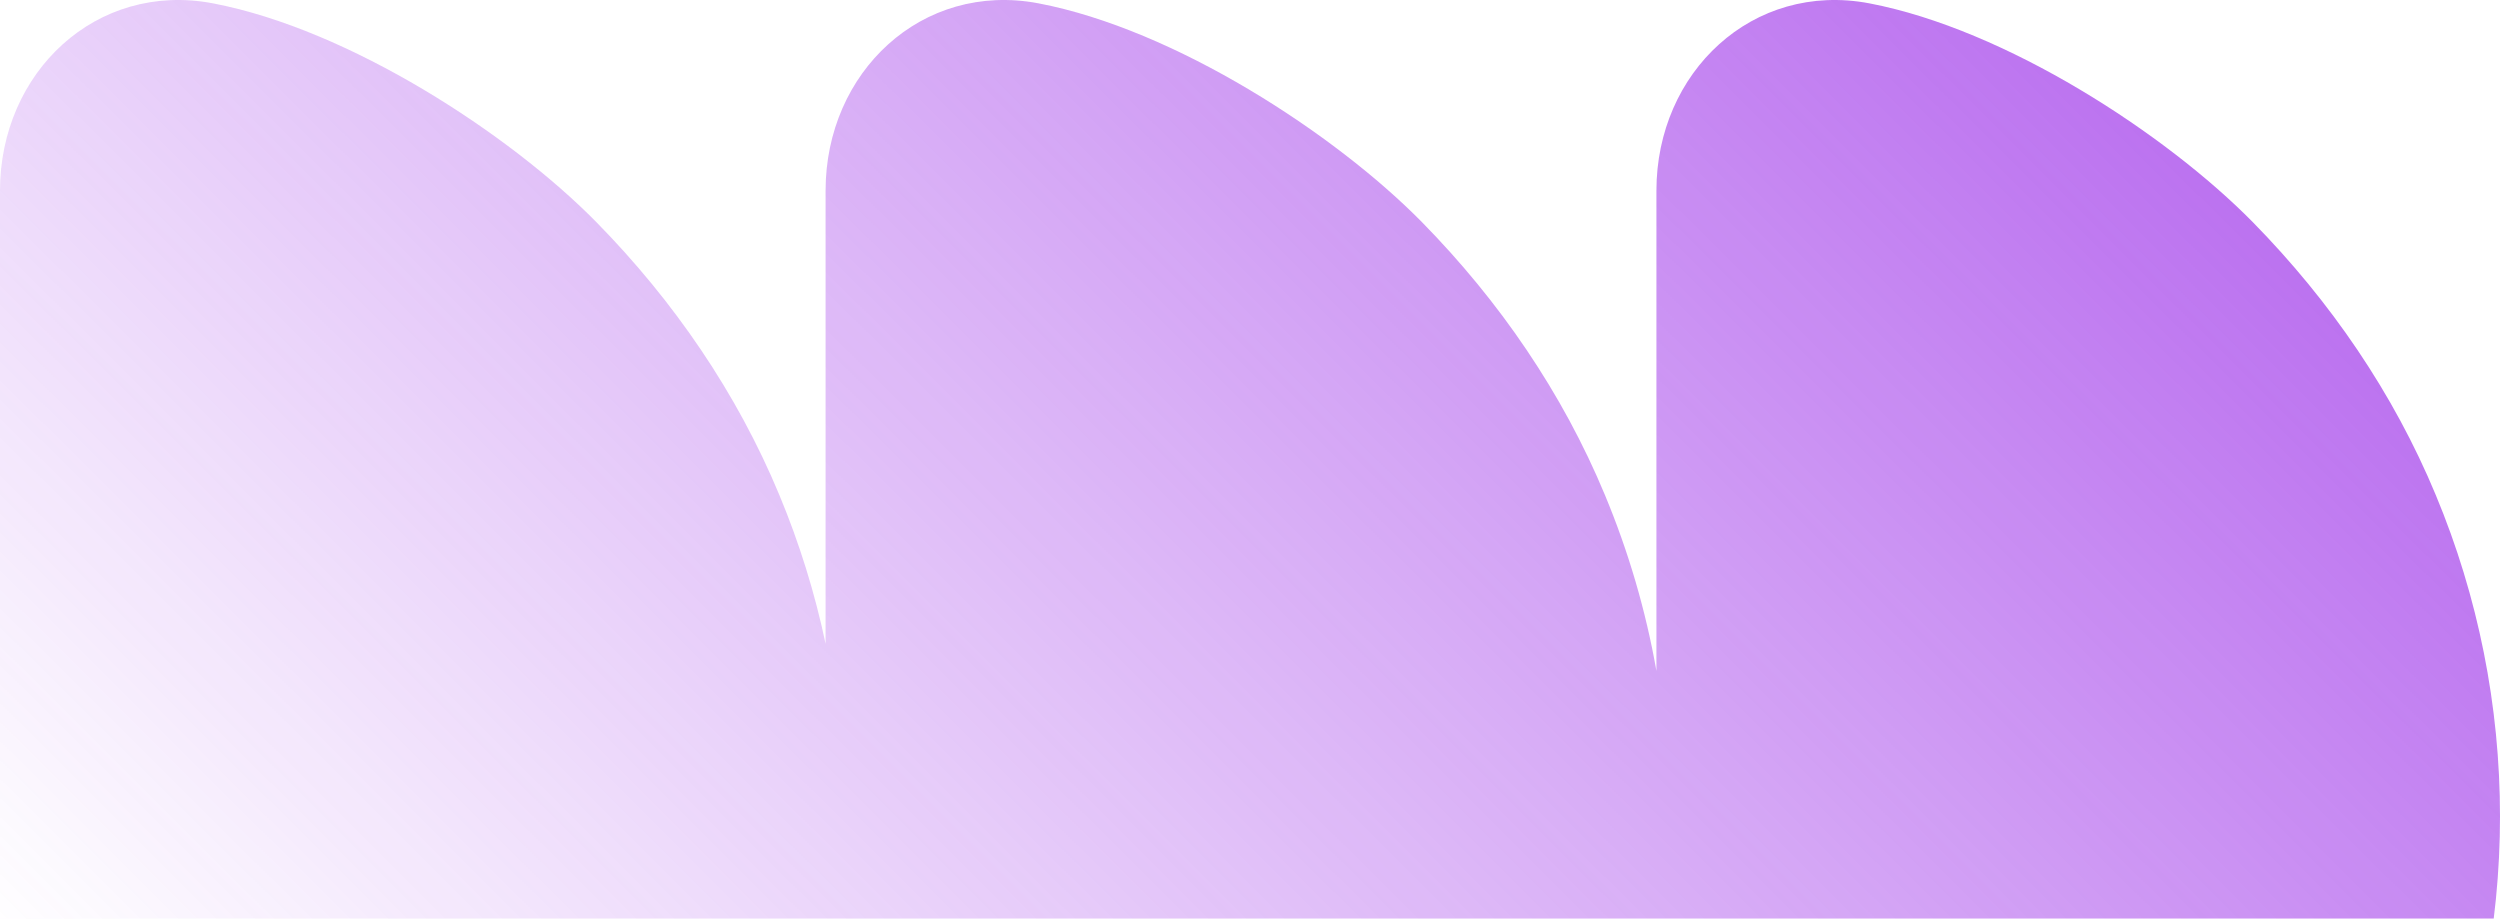 <?xml version="1.0" encoding="UTF-8"?> <svg xmlns="http://www.w3.org/2000/svg" width="626" height="230" viewBox="0 0 626 230" fill="none"><g clip-path="url(#clip0_5712_562)"><path fill-rule="evenodd" clip-rule="evenodd" d="M53.347 408.057C24.118 413.667 0 390.846 0 361.164V47.773C0 18.09 24.118 -4.731 53.347 0.842C87.461 7.362 127.595 33.519 149.365 55.658C168.751 75.408 184.539 98.419 195.141 123.931C200.172 135.997 204.044 148.478 206.727 161.206V47.735C206.727 18.09 230.807 -4.731 260.074 0.842C294.188 7.362 334.322 33.519 356.092 55.658C375.478 75.408 391.266 98.419 401.867 123.931C407.791 138.135 412.106 152.915 414.768 167.996V47.735C414.768 18.09 438.848 -4.731 468.116 0.842C502.229 7.362 542.363 33.519 564.134 55.658C583.519 75.408 599.307 98.419 609.909 123.931C620.548 149.444 626 176.814 626 204.449C626 232.085 620.51 259.455 609.909 284.967C599.307 310.518 583.519 333.49 564.134 353.241C542.363 375.417 502.229 401.536 468.116 408.057C438.886 413.667 414.768 390.846 414.768 361.164V361.126V240.833C412.101 255.938 407.779 270.741 401.867 284.967C391.266 310.518 375.478 333.49 356.092 353.241C334.322 375.417 294.188 401.536 260.074 408.057C230.845 413.667 206.727 390.846 206.727 361.164V361.126V247.621C204.039 260.374 200.164 272.879 195.141 284.967C184.539 310.518 168.751 333.49 149.365 353.241C127.595 375.417 87.461 401.536 53.347 408.057Z" fill="url(#paint0_linear_5712_562)"></path></g><defs><linearGradient id="paint0_linear_5712_562" x1="-2.03439e-06" y1="235.5" x2="606.336" y2="-373.355" gradientUnits="userSpaceOnUse"><stop stop-color="#9119E6" stop-opacity="0"></stop><stop offset="1" stop-color="#9119E6"></stop></linearGradient><clipPath id="clip0_5712_562"><rect width="626" height="230" fill="white"></rect></clipPath></defs></svg> 
